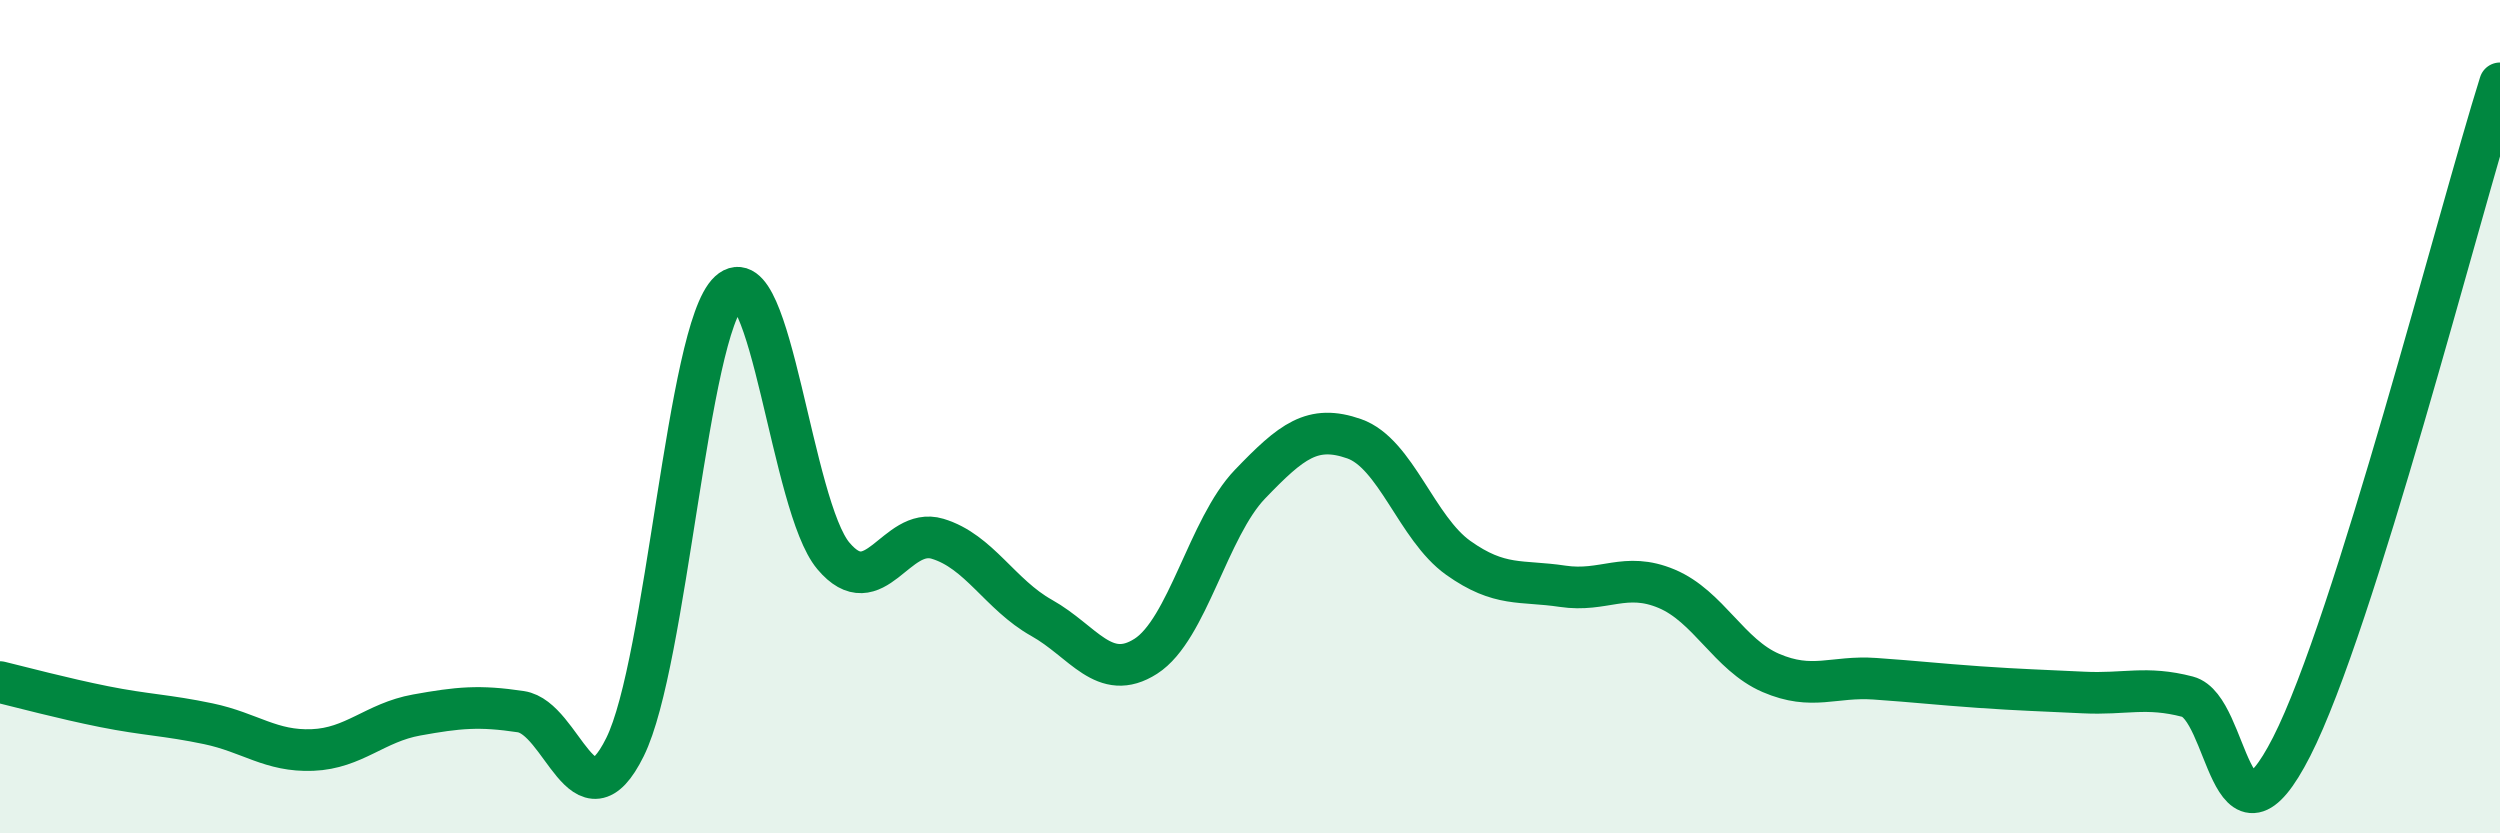 
    <svg width="60" height="20" viewBox="0 0 60 20" xmlns="http://www.w3.org/2000/svg">
      <path
        d="M 0,16.37 C 0.5,16.49 1.5,16.76 2.5,16.96 C 3.5,17.16 4,17.16 5,17.37 C 6,17.58 6.5,18.04 7.5,18 C 8.5,17.96 9,17.34 10,17.16 C 11,16.98 11.5,16.93 12.5,17.08 C 13.5,17.23 14,19.95 15,17.93 C 16,15.91 16.5,7.92 17.5,7 C 18.5,6.08 19,12.15 20,13.34 C 21,14.53 21.5,12.63 22.5,12.93 C 23.5,13.23 24,14.27 25,14.83 C 26,15.39 26.5,16.39 27.5,15.75 C 28.5,15.11 29,12.66 30,11.62 C 31,10.58 31.5,10.18 32.5,10.53 C 33.5,10.88 34,12.68 35,13.39 C 36,14.1 36.5,13.92 37.5,14.07 C 38.5,14.22 39,13.71 40,14.13 C 41,14.55 41.5,15.72 42.5,16.15 C 43.5,16.58 44,16.22 45,16.29 C 46,16.36 46.5,16.42 47.5,16.49 C 48.5,16.56 49,16.57 50,16.62 C 51,16.67 51.5,16.46 52.5,16.72 C 53.5,16.98 53.5,20.86 55,17.92 C 56.5,14.98 59,5.18 60,2L60 20L0 20Z"
        fill="#008740"
        opacity="0.1"
        stroke-linecap="round"
        stroke-linejoin="round"
      />
      <path
        d="M 0,16.37 C 0.5,16.49 1.5,16.76 2.5,16.96 C 3.5,17.16 4,17.16 5,17.37 C 6,17.58 6.5,18.04 7.5,18 C 8.5,17.96 9,17.34 10,17.16 C 11,16.98 11.5,16.93 12.5,17.08 C 13.5,17.23 14,19.95 15,17.93 C 16,15.91 16.5,7.92 17.5,7 C 18.5,6.08 19,12.15 20,13.34 C 21,14.53 21.5,12.63 22.5,12.93 C 23.5,13.23 24,14.27 25,14.83 C 26,15.39 26.5,16.39 27.5,15.75 C 28.5,15.11 29,12.66 30,11.62 C 31,10.58 31.5,10.18 32.5,10.53 C 33.5,10.88 34,12.68 35,13.39 C 36,14.1 36.5,13.92 37.5,14.07 C 38.5,14.22 39,13.71 40,14.13 C 41,14.55 41.5,15.72 42.5,16.15 C 43.5,16.58 44,16.22 45,16.29 C 46,16.36 46.5,16.42 47.5,16.49 C 48.5,16.56 49,16.57 50,16.62 C 51,16.67 51.5,16.46 52.5,16.72 C 53.5,16.98 53.5,20.86 55,17.92 C 56.5,14.98 59,5.18 60,2"
        stroke="#008740"
        stroke-width="1"
        fill="none"
        stroke-linecap="round"
        stroke-linejoin="round"
      />
    </svg>
  